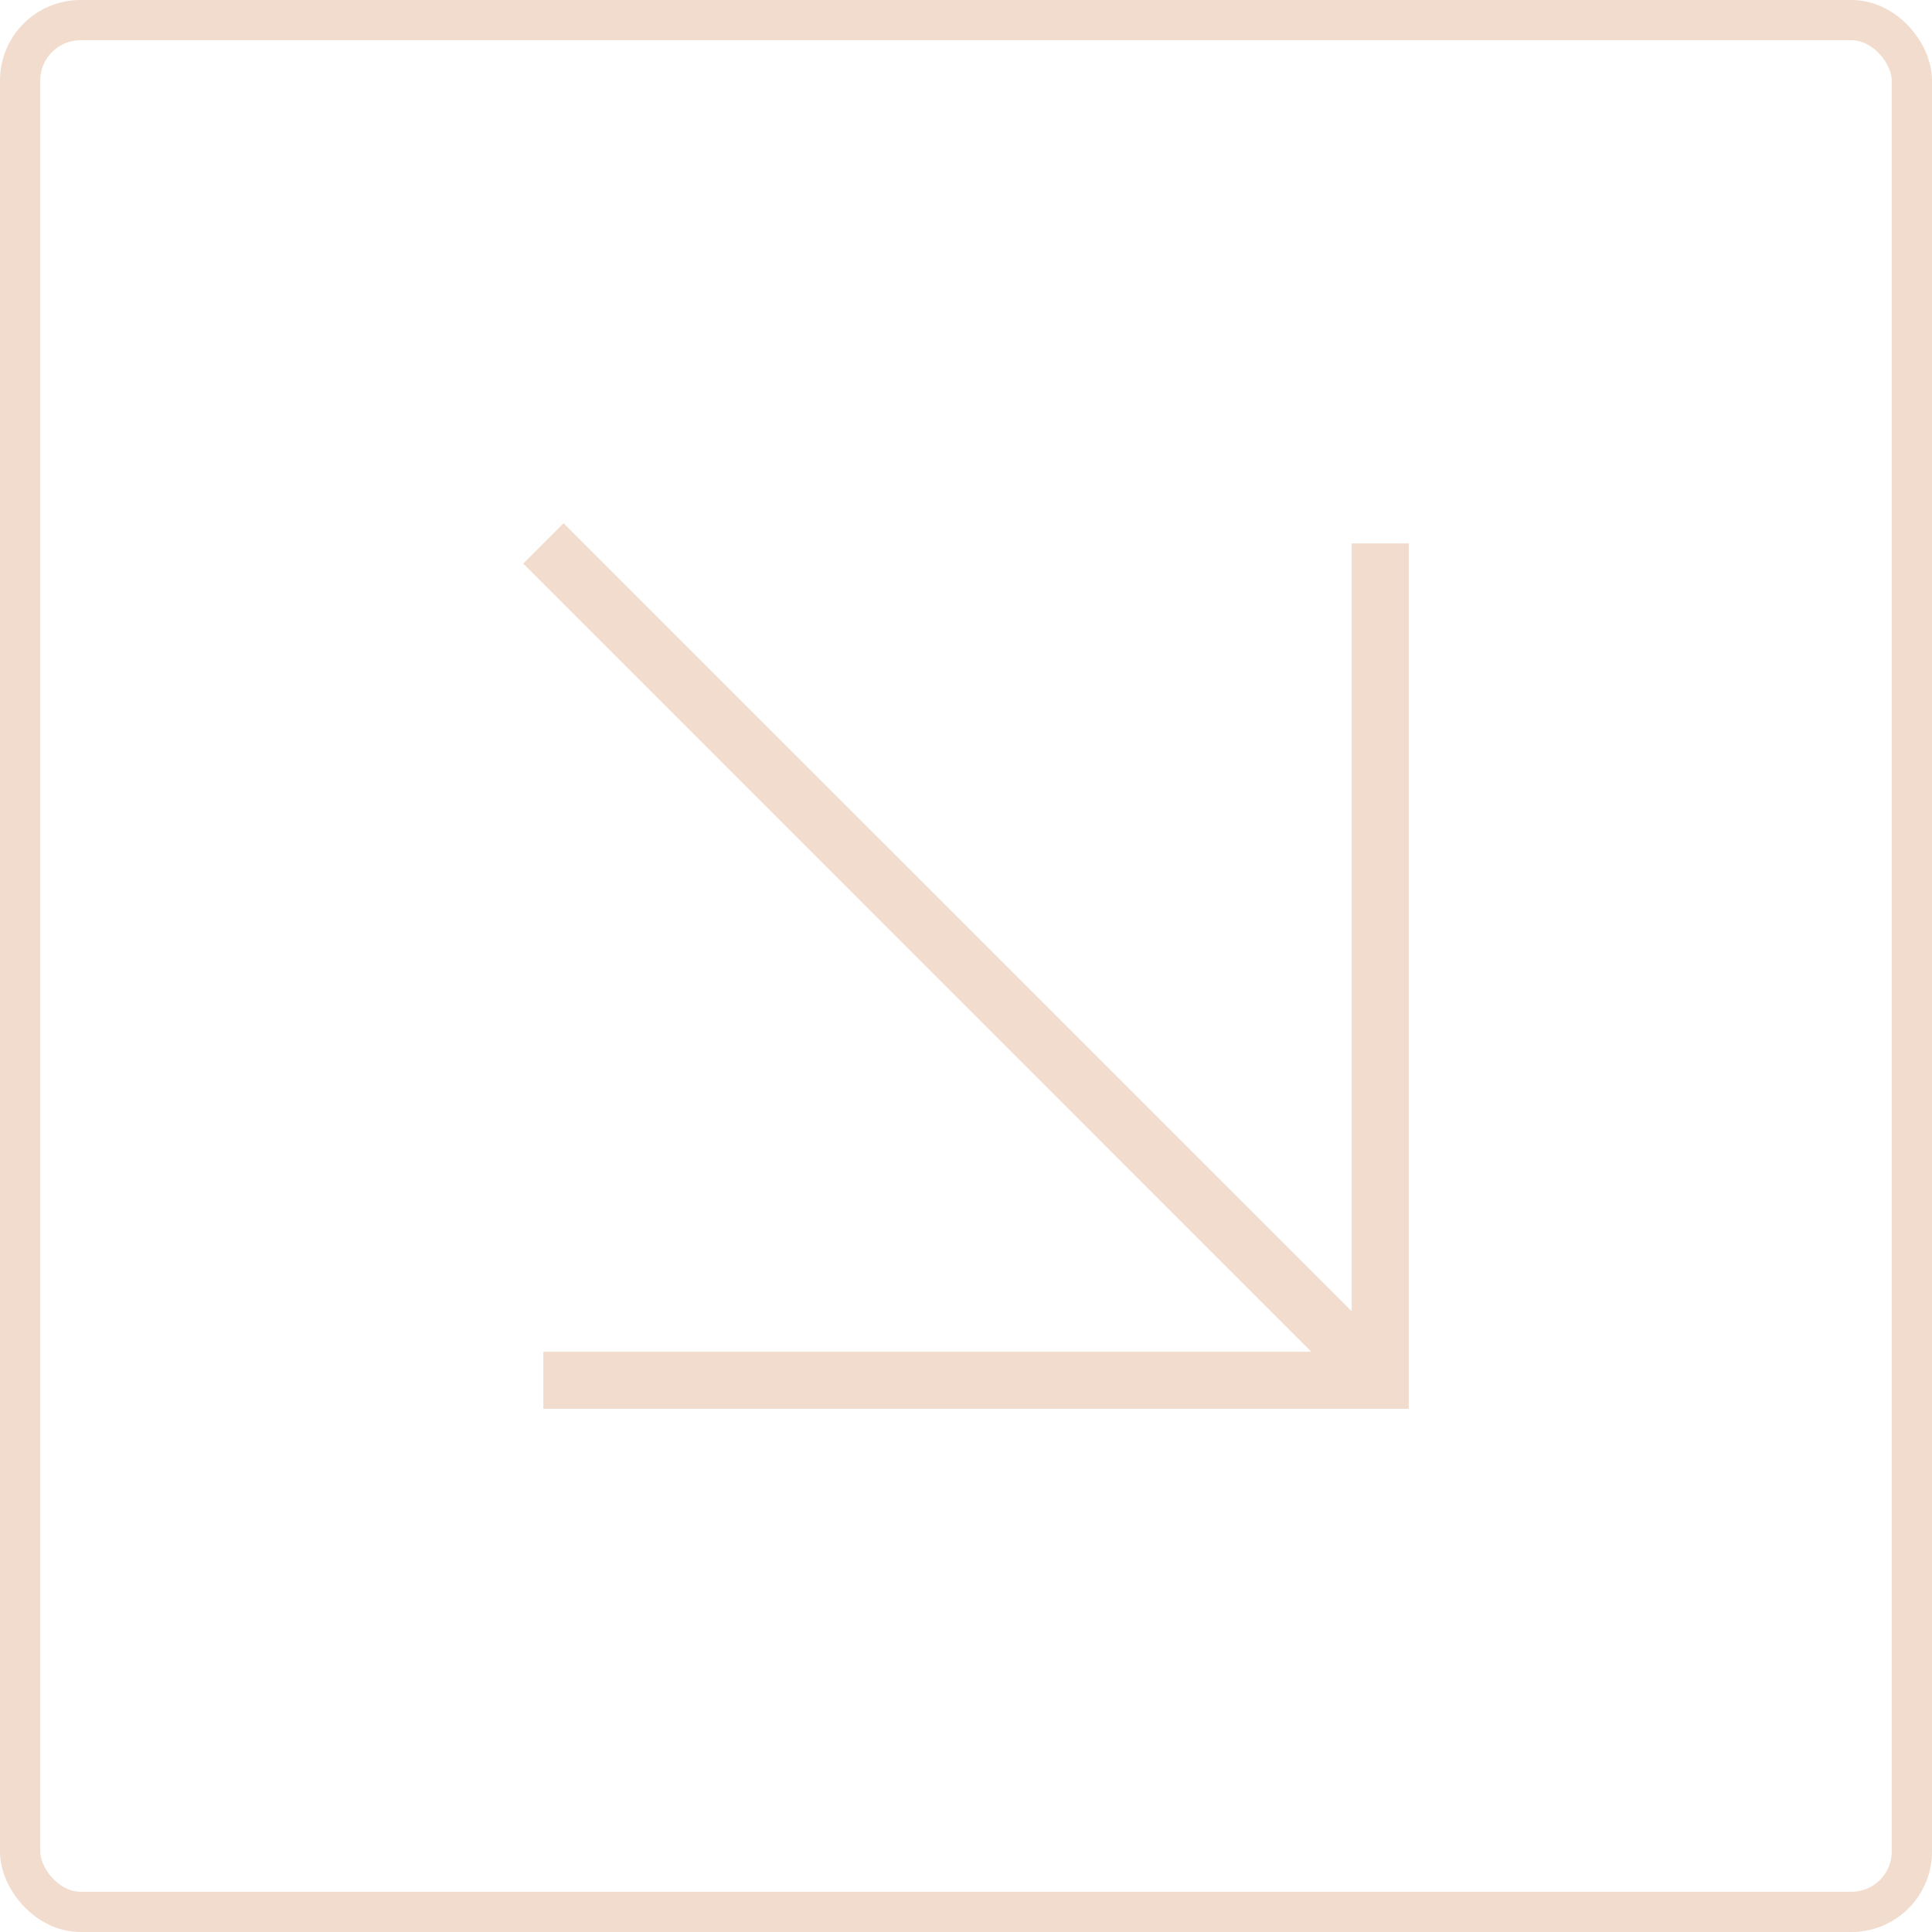 <?xml version="1.0" encoding="UTF-8"?> <svg xmlns="http://www.w3.org/2000/svg" width="48" height="48" viewBox="0 0 48 48" fill="none"><rect x="0.5" y="0.5" width="47" height="47" rx="1.5" stroke="#F1DCCD"></rect><path d="M33.583 13.502V32.579L14.001 13L13 14.001L32.579 33.583H13.499V35H33.583H34.292H35V13.502H33.583Z" fill="#F1DCCD"></path></svg> 